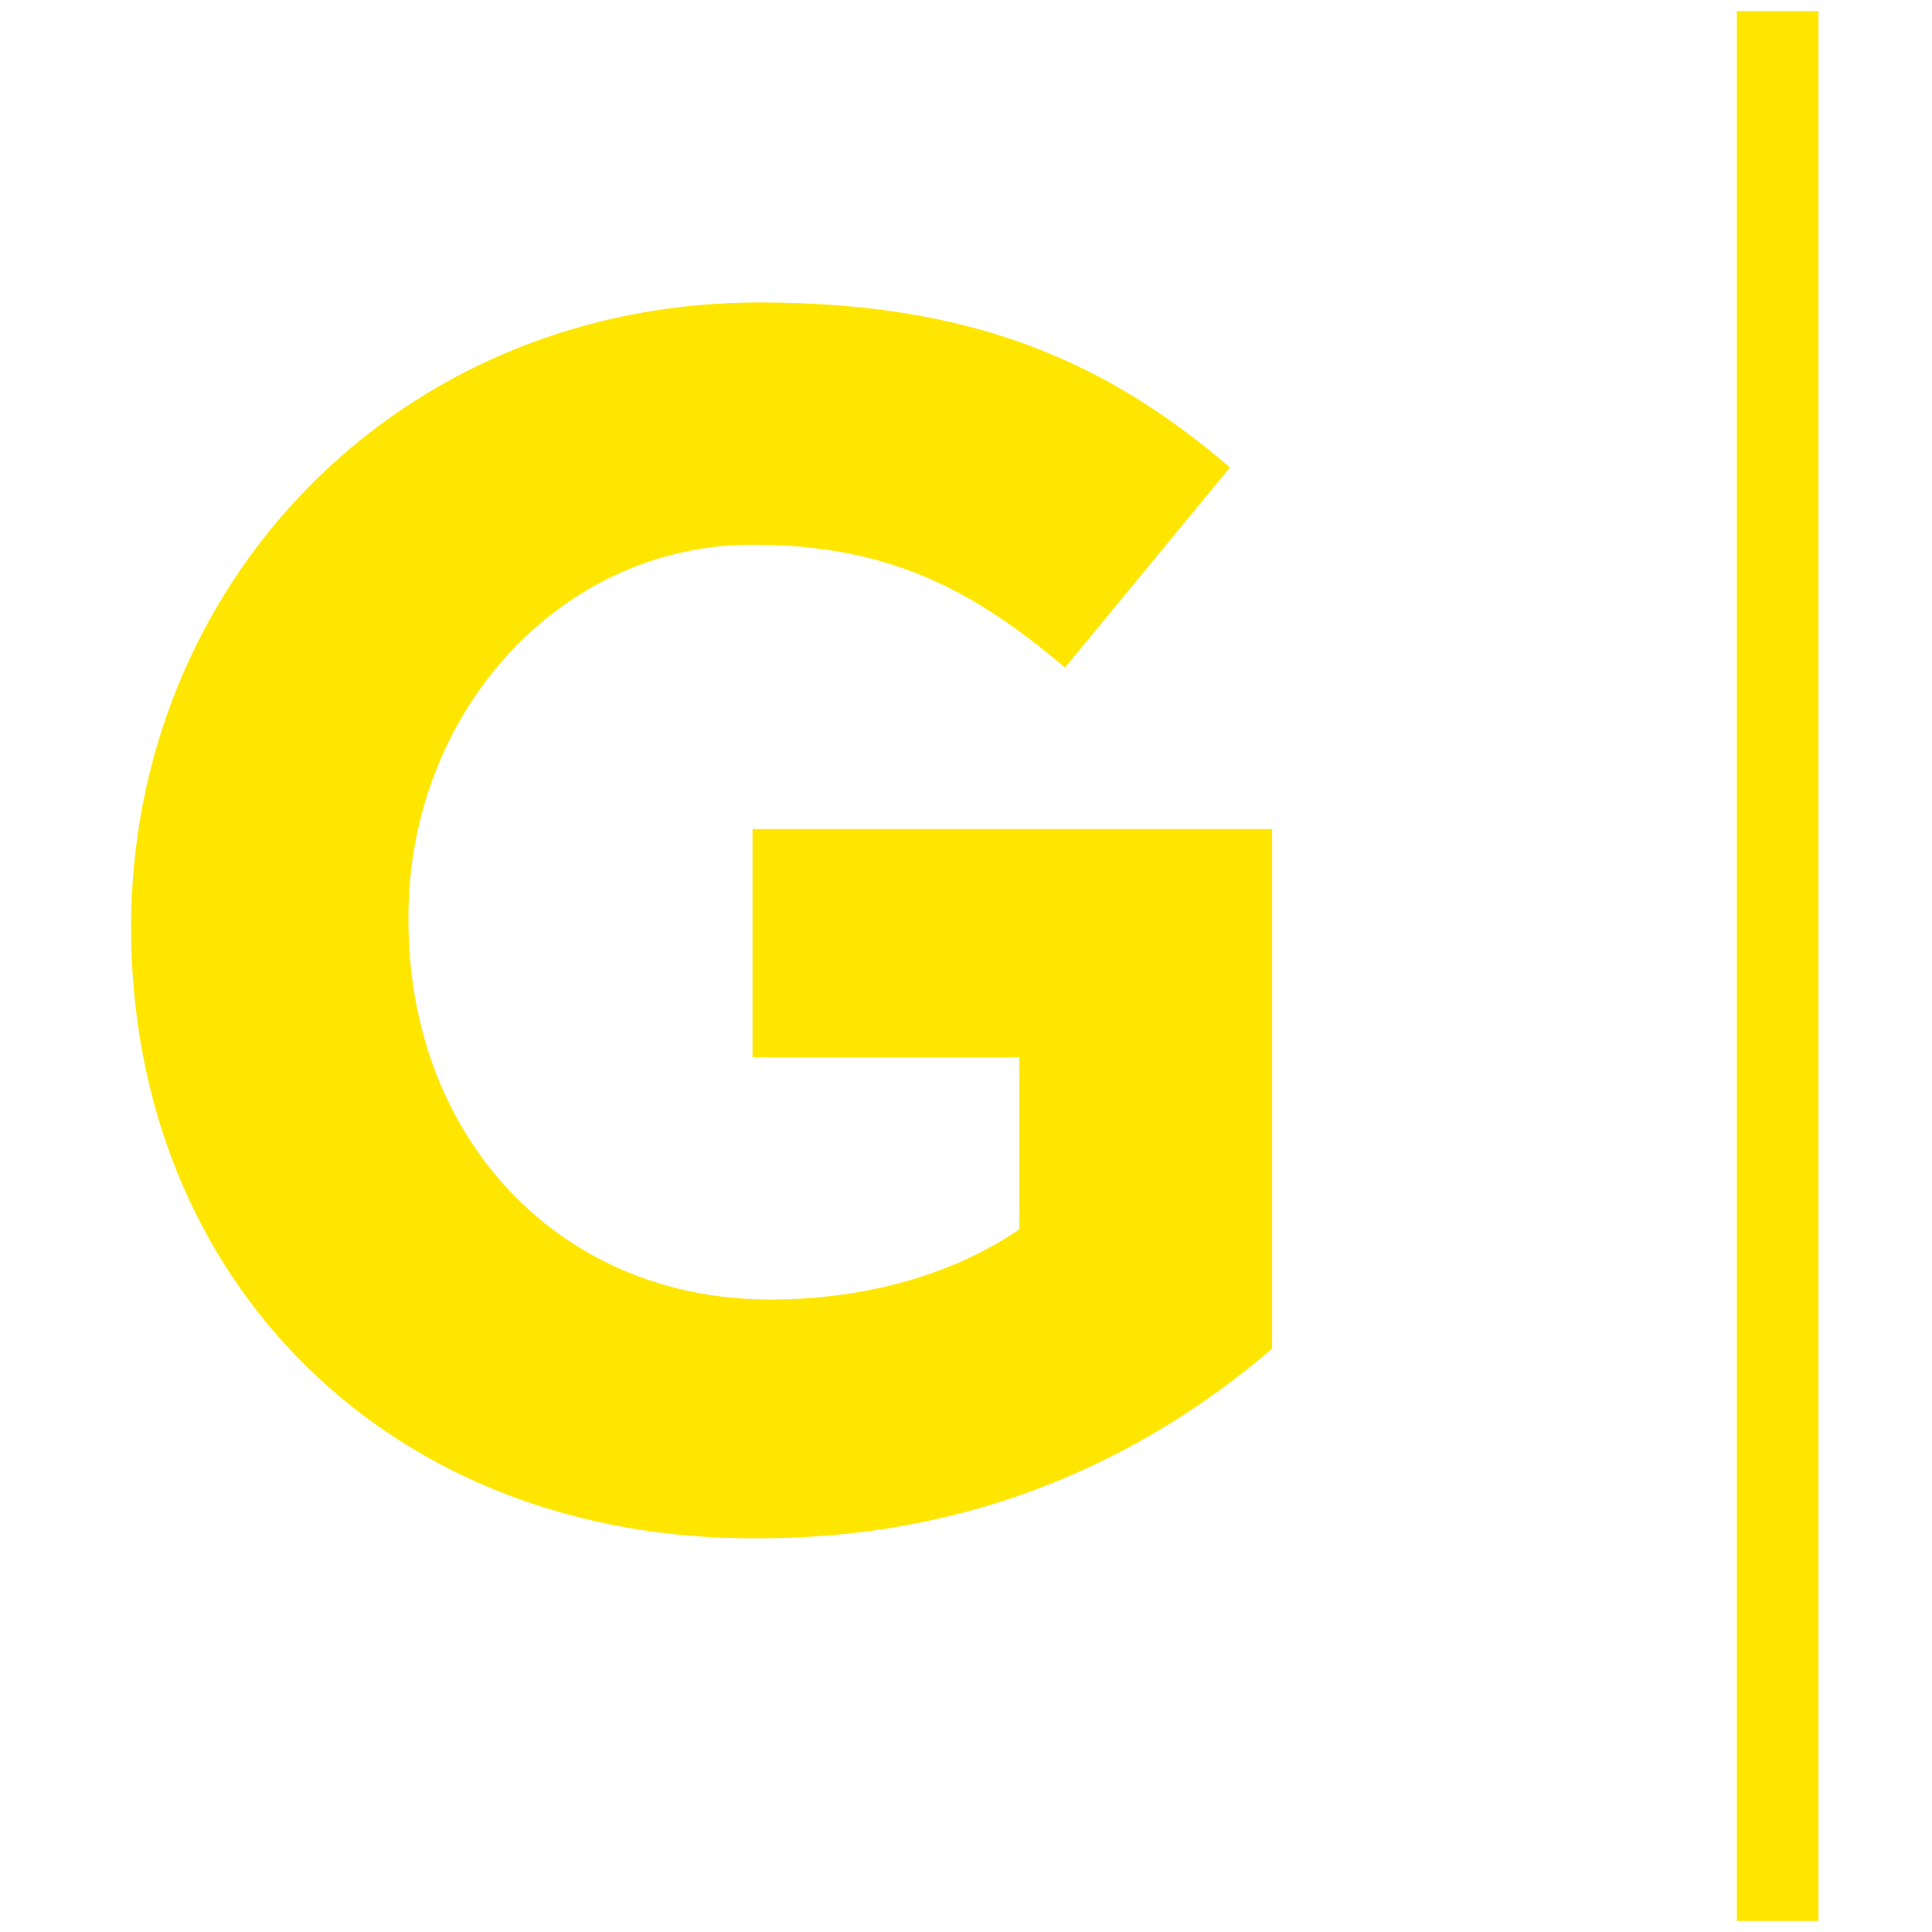 <svg xmlns="http://www.w3.org/2000/svg" xmlns:xlink="http://www.w3.org/1999/xlink" version="1.1" width="1000" height="1000" viewBox="0 0 1000 1000" xml:space="preserve">
<desc>Created with Fabric.js 3.5.0</desc>
<defs>
</defs>
<rect x="0" y="0" width="100%" height="100%" fill="rgba(255,255,255,0)"/>
<g transform="matrix(1 0 0 1 500 500)" id="401680">
<g style="">
		<g transform="matrix(18.172 0 0 18.172 -136.848 -23.614)" id="985128">
<path style="stroke: none; stroke-width: 1; stroke-dasharray: none; stroke-linecap: butt; stroke-dashoffset: 0; stroke-linejoin: miter; stroke-miterlimit: 4; is-custom-font: none; font-file-url: none; fill: rgb(255,230,0); fill-rule: nonzero; opacity: 1;" transform=" translate(-86.35, -111.201)" d="M 70.1 111.4 L 70.1 111.4 c 0 -9.8 7.6 -17.8 17.9 -17.8 c 6.1 0 9.9 1.7 13.4 4.7 l -4.7 5.7 c -2.6 -2.2 -5 -3.5 -8.9 -3.5 c -5.5 0 -9.8 4.8 -9.8 10.6 v 0.1 c 0 6.2 4.3 10.8 10.3 10.8 c 2.7 0 5.2 -0.7 7.1 -2 v -4.9 h -7.6 v -6.5 h 14.8 v 14.8 c -3.5 3 -8.3 5.4 -14.6 5.4 C 77.5 128.9 70.1 121.5 70.1 111.4 z" stroke-linecap="round"/>
</g>
		<g transform="matrix(18.172 0 0 18.172 420.123 0.001)" id="252437">
<line style="stroke: rgb(255,230,0); stroke-width: 2.323; stroke-dasharray: none; stroke-linecap: butt; stroke-dashoffset: 0; stroke-linejoin: miter; stroke-miterlimit: 10; is-custom-font: none; font-file-url: none; fill: none; fill-rule: nonzero; opacity: 1;" x1="0" y1="27.2" x2="0" y2="-27.2"/>
</g>
</g>
</g>
</svg>